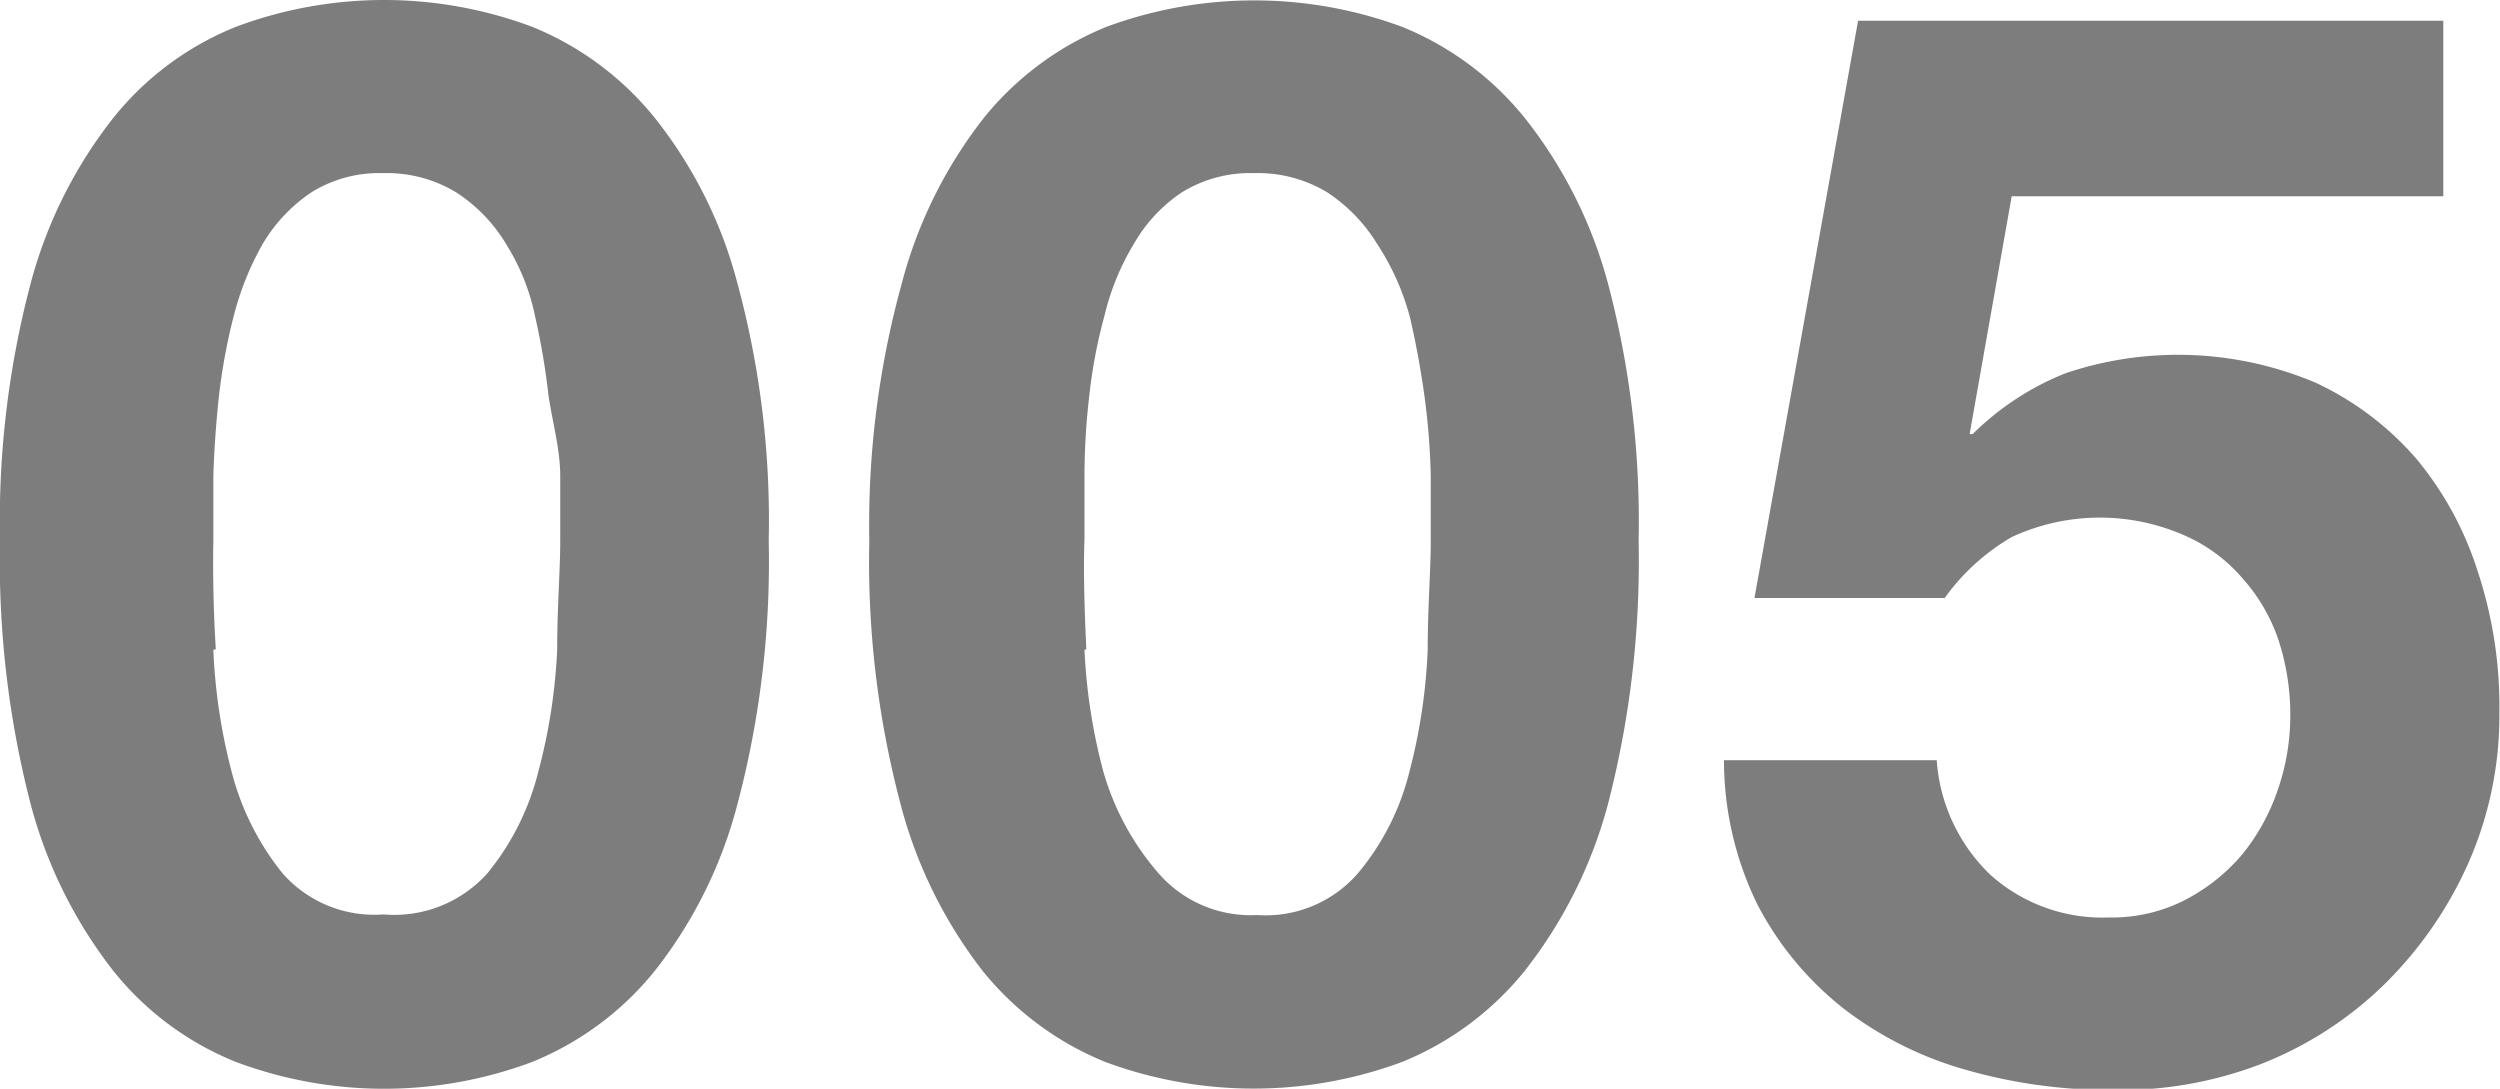 <svg xmlns="http://www.w3.org/2000/svg" width="41.01" height="17.86" viewBox="0 0 41.01 17.86">
  <g>
    <path d="M.5,4.66A7.48,7.48,0,0,1,1.87,1.92a4.92,4.92,0,0,1,2-1.48,6.93,6.93,0,0,1,4.86,0,5,5,0,0,1,2,1.48,7.33,7.33,0,0,1,1.37,2.74,14.86,14.86,0,0,1,.51,4.21,15.52,15.52,0,0,1-.51,4.31,7.43,7.43,0,0,1-1.37,2.76,5,5,0,0,1-2,1.48,6.93,6.93,0,0,1-4.86,0,4.92,4.92,0,0,1-2-1.48A7.58,7.58,0,0,1,.5,13.18,15.94,15.94,0,0,1,0,8.87,15.26,15.26,0,0,1,.5,4.66Zm3,6a9.37,9.37,0,0,0,.3,2,4.4,4.4,0,0,0,.83,1.66A2,2,0,0,0,6.29,15,2.05,2.05,0,0,0,8,14.32a4.26,4.26,0,0,0,.83-1.66,9.37,9.37,0,0,0,.31-2c0-.7.05-1.29.05-1.78,0-.3,0-.65,0-1.07S9.08,7,9,6.51A11.64,11.64,0,0,0,8.78,5.2,3.6,3.6,0,0,0,8.3,4a2.6,2.6,0,0,0-.81-.84,2.19,2.19,0,0,0-1.2-.32,2.11,2.11,0,0,0-1.19.32A2.65,2.65,0,0,0,4.31,4,4.78,4.78,0,0,0,3.83,5.2a9.73,9.73,0,0,0-.24,1.31q-.07.66-.09,1.29c0,.42,0,.77,0,1.07C3.49,9.36,3.5,10,3.54,10.65Z" fill="#7d7d7d"/>
    <path d="M14.79,4.66a7.47,7.47,0,0,1,1.36-2.74,5,5,0,0,1,2-1.48A7,7,0,0,1,23,.44a5,5,0,0,1,2,1.48,7.49,7.49,0,0,1,1.38,2.74,15.26,15.26,0,0,1,.5,4.21,15.94,15.94,0,0,1-.5,4.31A7.59,7.59,0,0,1,25,15.94a5,5,0,0,1-2,1.48,7,7,0,0,1-4.87,0,5,5,0,0,1-2-1.48,7.58,7.58,0,0,1-1.36-2.76,15.52,15.52,0,0,1-.51-4.31A14.86,14.86,0,0,1,14.79,4.66Zm3,6a9.37,9.37,0,0,0,.31,2A4.38,4.38,0,0,0,19,14.32a2,2,0,0,0,1.62.69,2,2,0,0,0,1.66-.69,4.14,4.14,0,0,0,.84-1.66,9.37,9.37,0,0,0,.3-2c0-.7.05-1.29.05-1.78,0-.3,0-.65,0-1.07a11.56,11.56,0,0,0-.1-1.29c-.06-.44-.14-.88-.24-1.31A4.11,4.11,0,0,0,22.59,4a2.71,2.71,0,0,0-.81-.84,2.2,2.2,0,0,0-1.21-.32,2.13,2.13,0,0,0-1.19.32A2.52,2.52,0,0,0,18.6,4a4.11,4.11,0,0,0-.48,1.17,8.41,8.41,0,0,0-.25,1.31,11.45,11.45,0,0,0-.08,1.29c0,.42,0,.77,0,1.07C17.77,9.36,17.79,10,17.82,10.65Z" fill="#7d7d7d"/>
    <path d="M33,3.22l-.69,3.9.05,0a4.56,4.56,0,0,1,1.53-1,5.79,5.79,0,0,1,4.1.16,4.94,4.94,0,0,1,1.66,1.26,5.47,5.47,0,0,1,1,1.85A7.05,7.05,0,0,1,41,11.69a6,6,0,0,1-.51,2.47,6.49,6.49,0,0,1-1.39,2,6.06,6.06,0,0,1-2,1.29,6.45,6.45,0,0,1-2.45.43,8.59,8.59,0,0,1-2.4-.33,5.92,5.92,0,0,1-2-1,5.25,5.25,0,0,1-1.42-1.71,5.38,5.38,0,0,1-.55-2.37h3.49a2.88,2.88,0,0,0,.88,1.88,2.75,2.75,0,0,0,1.94.7,2.63,2.63,0,0,0,1.24-.28,3.12,3.12,0,0,0,.94-.74,3.41,3.41,0,0,0,.59-1.06,3.71,3.71,0,0,0,.21-1.24,3.94,3.94,0,0,0-.2-1.25,2.92,2.92,0,0,0-.59-1,2.63,2.63,0,0,0-.93-.69A3.44,3.44,0,0,0,33,8.81a3.56,3.56,0,0,0-1.1,1H28.78L30.48.34h9.6V3.22Z" fill="#7d7d7d"/>
  </g>
</svg>
